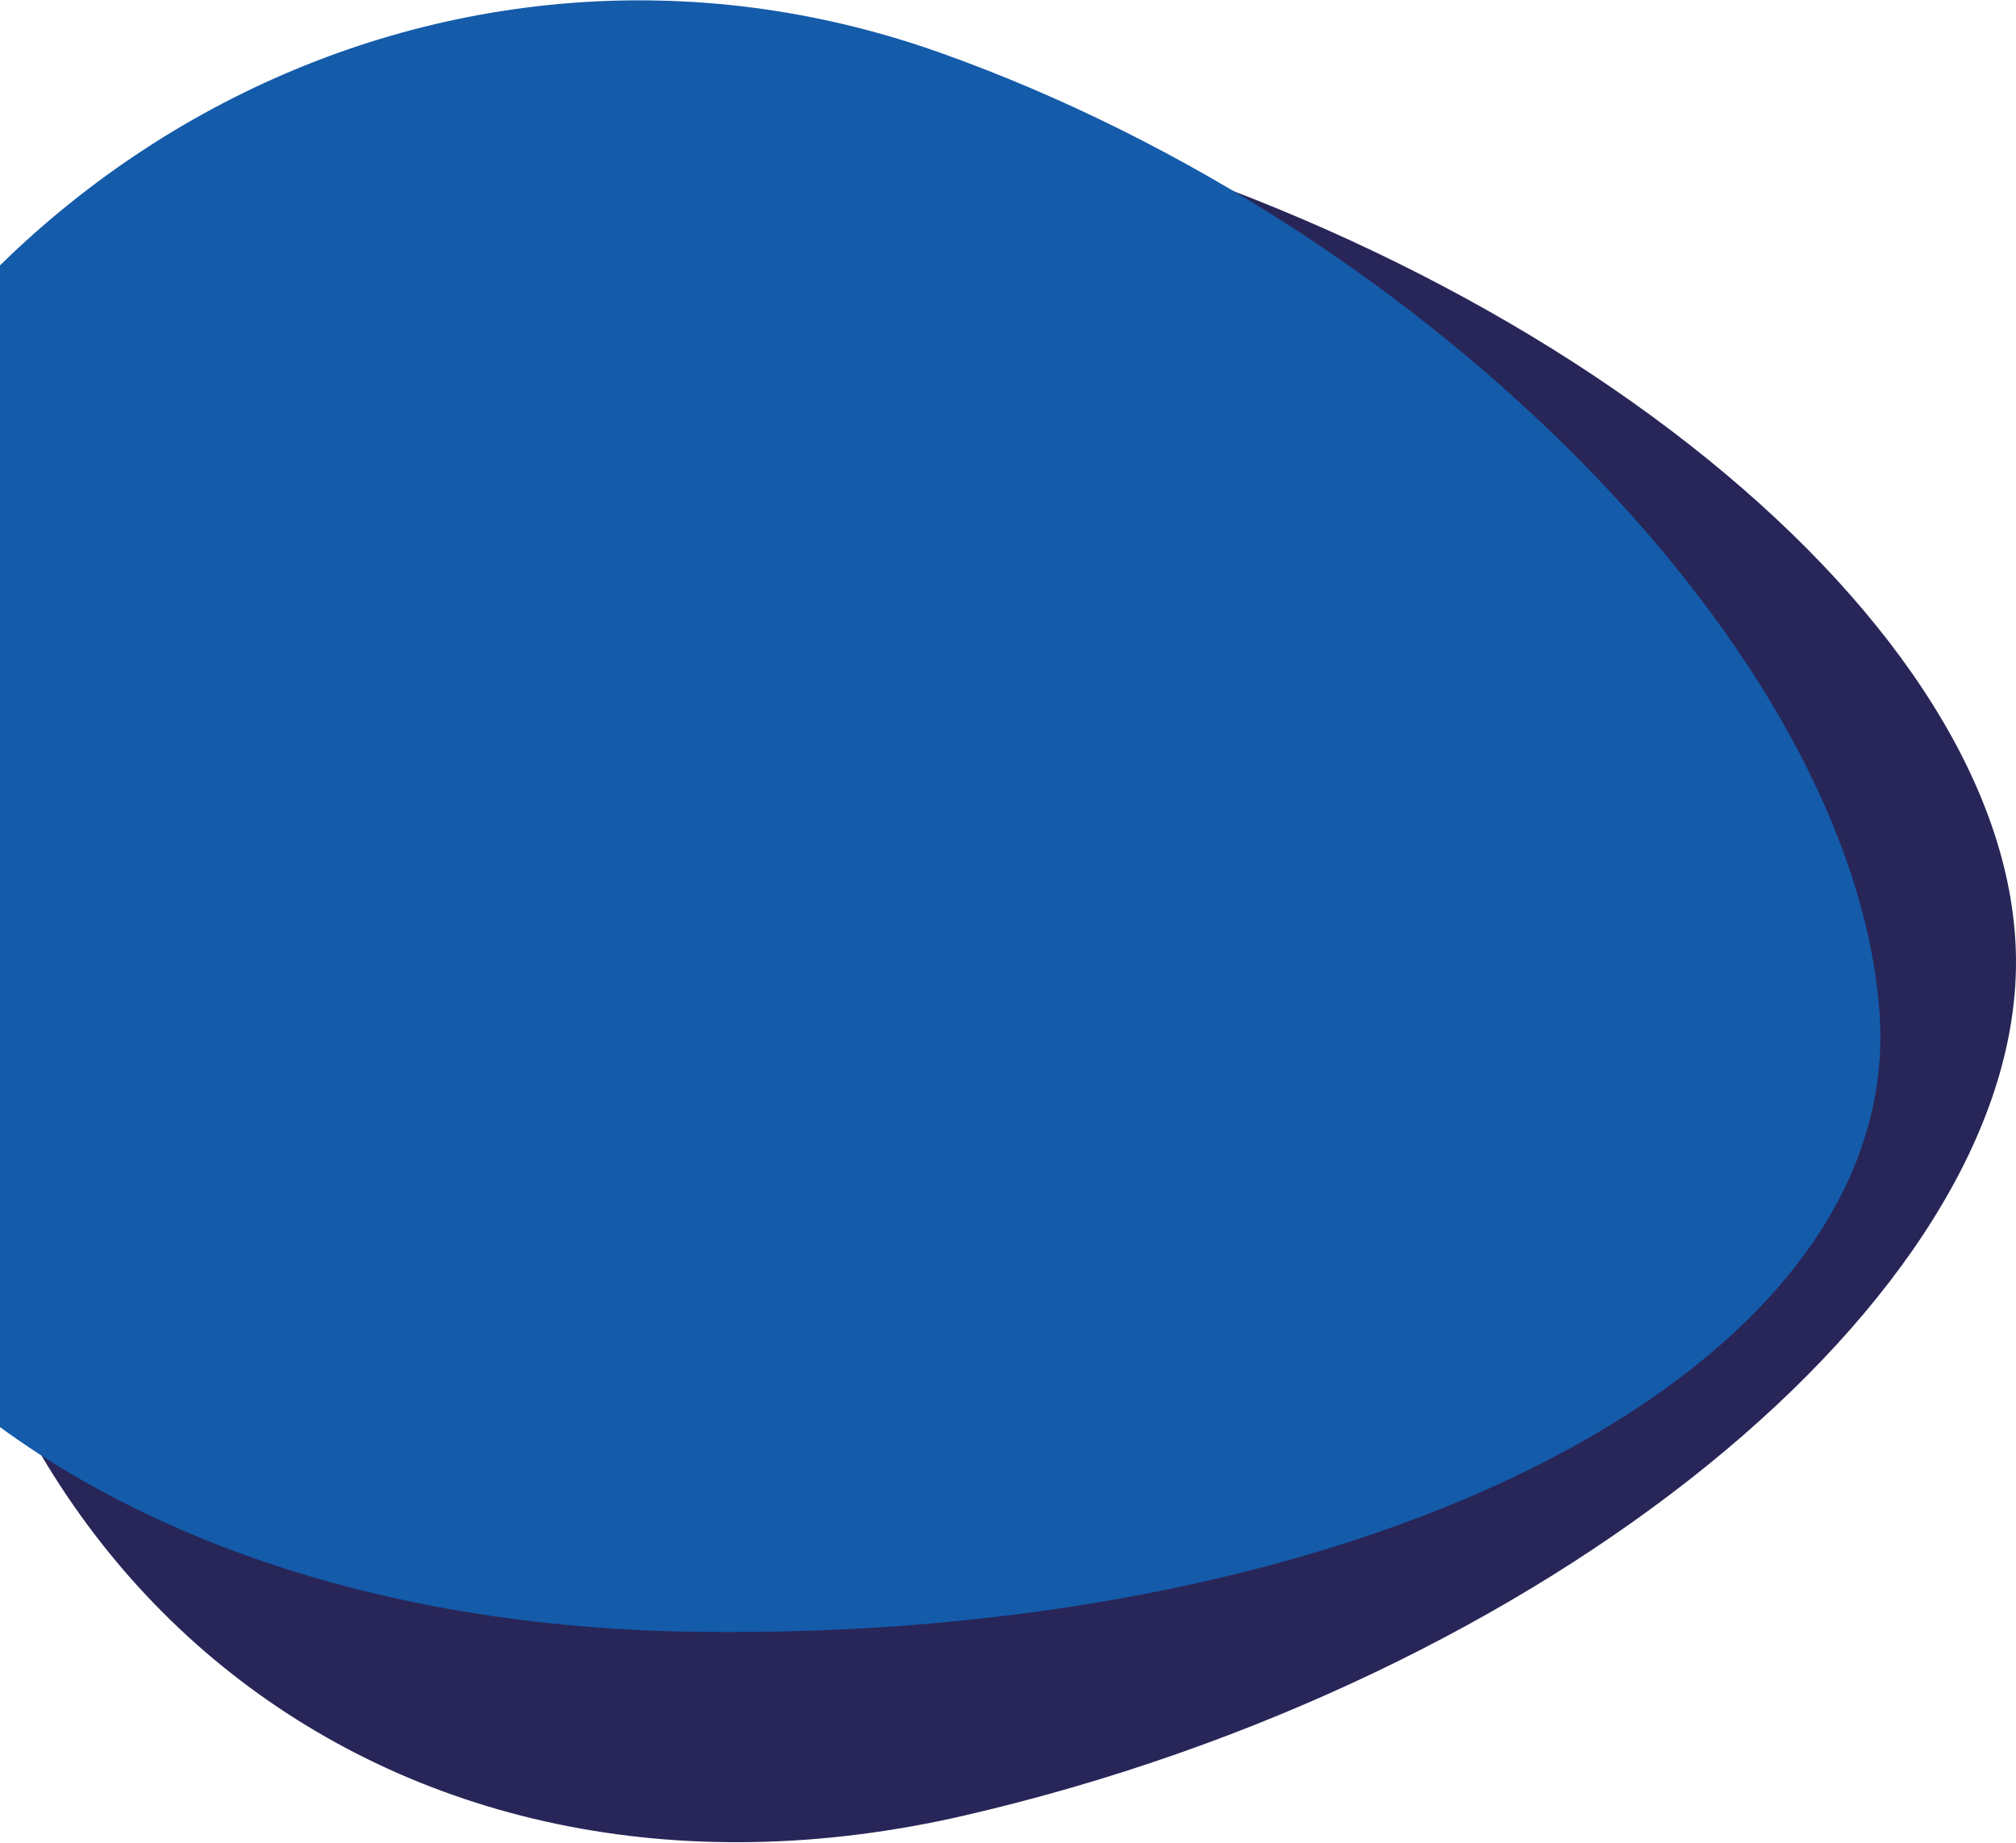 <?xml version="1.0" encoding="UTF-8"?>
<svg width="897px" height="820px" viewBox="0 0 897 820" version="1.1" xmlns="http://www.w3.org/2000/svg" xmlns:xlink="http://www.w3.org/1999/xlink">
    <!-- Generator: Sketch 53.2 (72643) - https://sketchapp.com -->
    <title>BG</title>
    <desc>Created with Sketch.</desc>
    <g id="Homepage" stroke="none" stroke-width="1" fill="none" fill-rule="evenodd">
        <g id="1440" transform="translate(0, -1554)">
            <g id="accompagnement" transform="translate(-261, 1494)">
                <g id="BG" transform="translate(89, 0.088)">
                    <path d="M601.5,867.454 C859.693,807.681 1069,637.76 1069,487.924 C1069,338.088 859.693,168.166 601.5,108.394 C343.307,48.621 134,218.542 134,487.924 C134,757.305 343.307,927.226 601.5,867.454 Z" id="Oval" fill="#282658"></path>
                    <path d="M534.606,914.067 C773.614,950.591 932.822,735.908 890.206,434.558 C847.59,133.208 688.382,-81.476 534.606,-44.952 C380.829,-8.427 221.622,206.256 179.006,434.558 C136.39,662.859 295.597,877.543 534.606,914.067 Z" id="Oval" fill="#145BAA" transform="translate(534.606, 434.558) rotate(99) translate(-534.606, -434.558) "></path>
                </g>
            </g>
        </g>
    </g>
</svg>